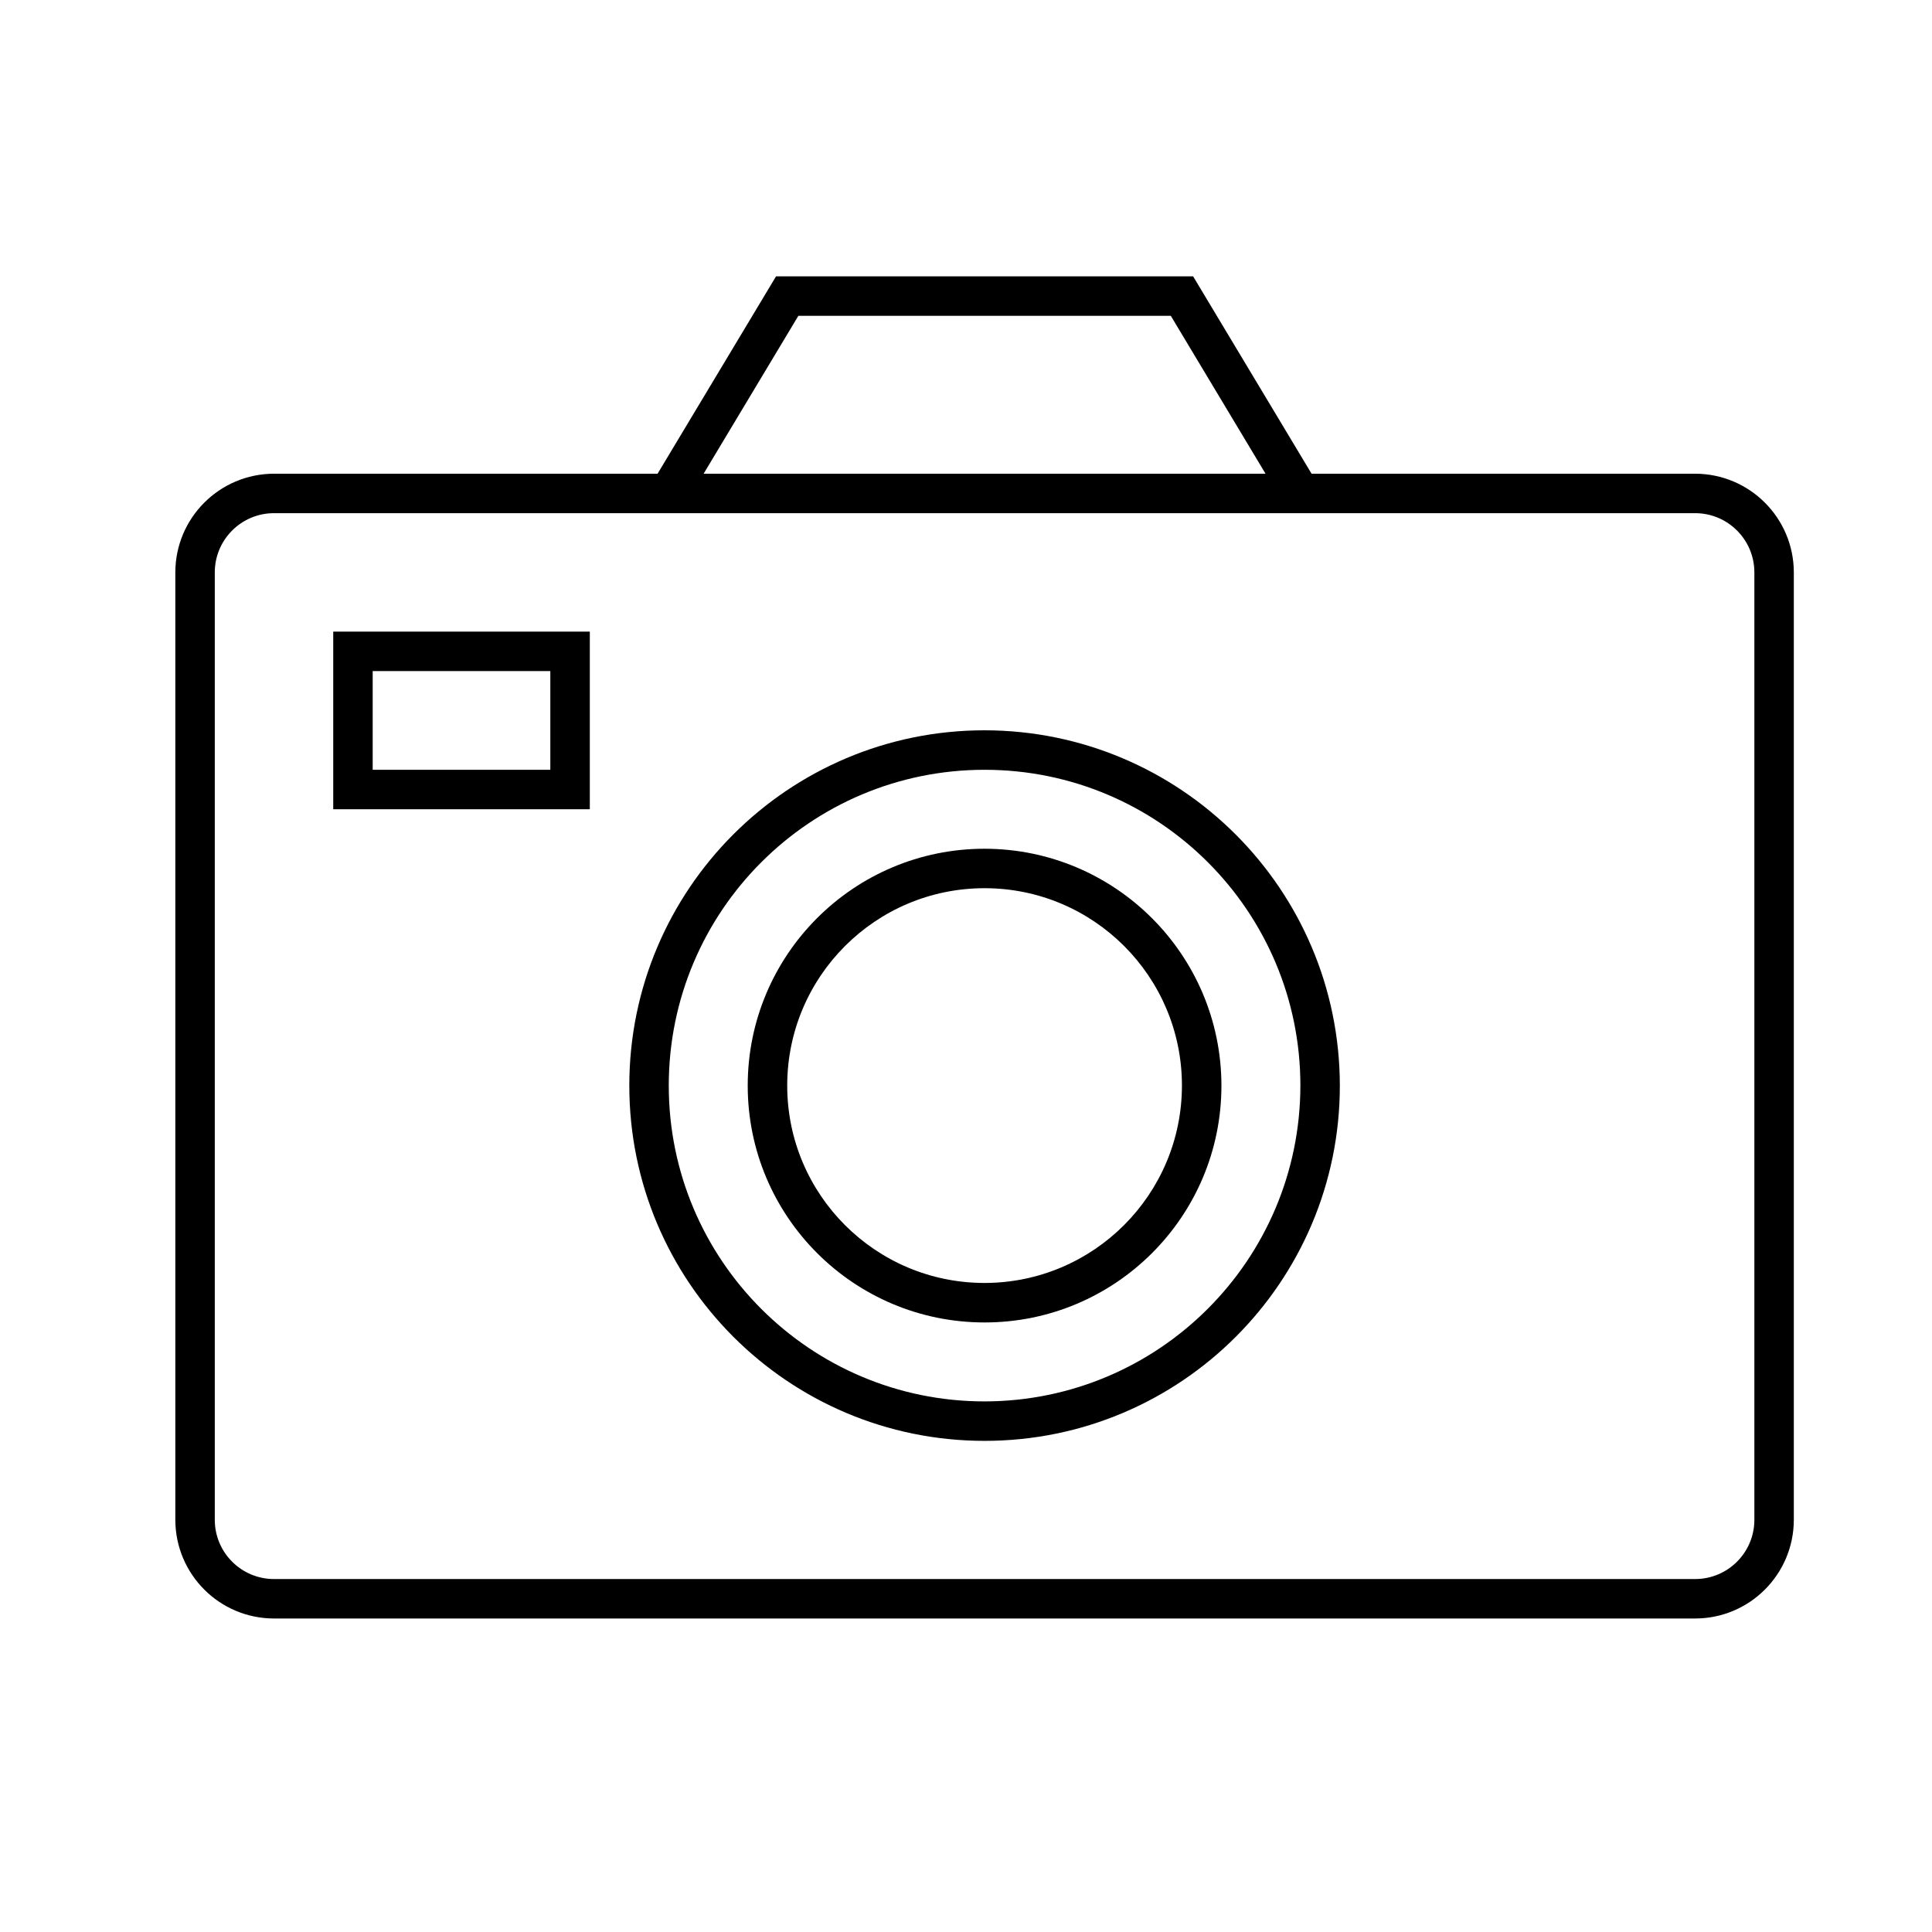 <svg width="52" height="52" xmlns="http://www.w3.org/2000/svg" xmlns:xlink="http://www.w3.org/1999/xlink" xml:space="preserve" overflow="hidden"><g transform="translate(-357 -360)"><g><g><g><g><path d="M402.625 372.75 392.301 372.75 389.113 367.438 377.887 367.438 374.699 372.75 364.375 372.75C362.909 372.752 361.721 373.94 361.719 375.406L361.719 400.906C361.721 402.373 362.909 403.561 364.375 403.562L402.625 403.562C404.091 403.561 405.279 402.373 405.281 400.906L405.281 375.406C405.279 373.94 404.091 372.752 402.625 372.75ZM378.488 368.5 388.512 368.5 391.062 372.75 375.938 372.75ZM402.625 373.812C403.505 373.812 404.219 374.526 404.219 375.406L404.219 400.906C404.219 401.786 403.505 402.5 402.625 402.5L364.375 402.5C363.495 402.5 362.781 401.786 362.781 400.906L362.781 375.406C362.781 374.526 363.495 373.812 364.375 373.812Z" fill="#000000" fill-rule="nonzero" fill-opacity="1"/><path d="M365.969 381.781 372.875 381.781 372.875 377 365.969 377ZM367.031 378.062 371.812 378.062 371.812 380.719 367.031 380.719Z" fill="#000000" fill-rule="nonzero" fill-opacity="1"/><path d="M383.5 379.656C378.219 379.656 373.938 383.938 373.938 389.219 373.938 394.5 378.219 398.781 383.5 398.781 388.781 398.781 393.062 394.5 393.062 389.219 393.056 383.94 388.779 379.662 383.5 379.656ZM383.5 397.719C378.806 397.719 375 393.913 375 389.219 375 384.524 378.806 380.719 383.5 380.719 388.194 380.719 392 384.524 392 389.219 391.994 393.911 388.192 397.713 383.5 397.719Z" fill="#000000" fill-rule="nonzero" fill-opacity="1"/><path d="M383.5 382.844C379.979 382.844 377.125 385.698 377.125 389.219 377.125 392.74 379.979 395.594 383.5 395.594 387.021 395.594 389.875 392.74 389.875 389.219 389.871 385.7 387.019 382.848 383.5 382.844ZM383.5 394.531C380.566 394.531 378.188 392.153 378.188 389.219 378.188 386.285 380.566 383.906 383.5 383.906 386.434 383.906 388.812 386.285 388.812 389.219 388.809 392.151 386.433 394.528 383.5 394.531Z" fill="#000000" fill-rule="nonzero" fill-opacity="1"/></g></g></g></g></g></svg>